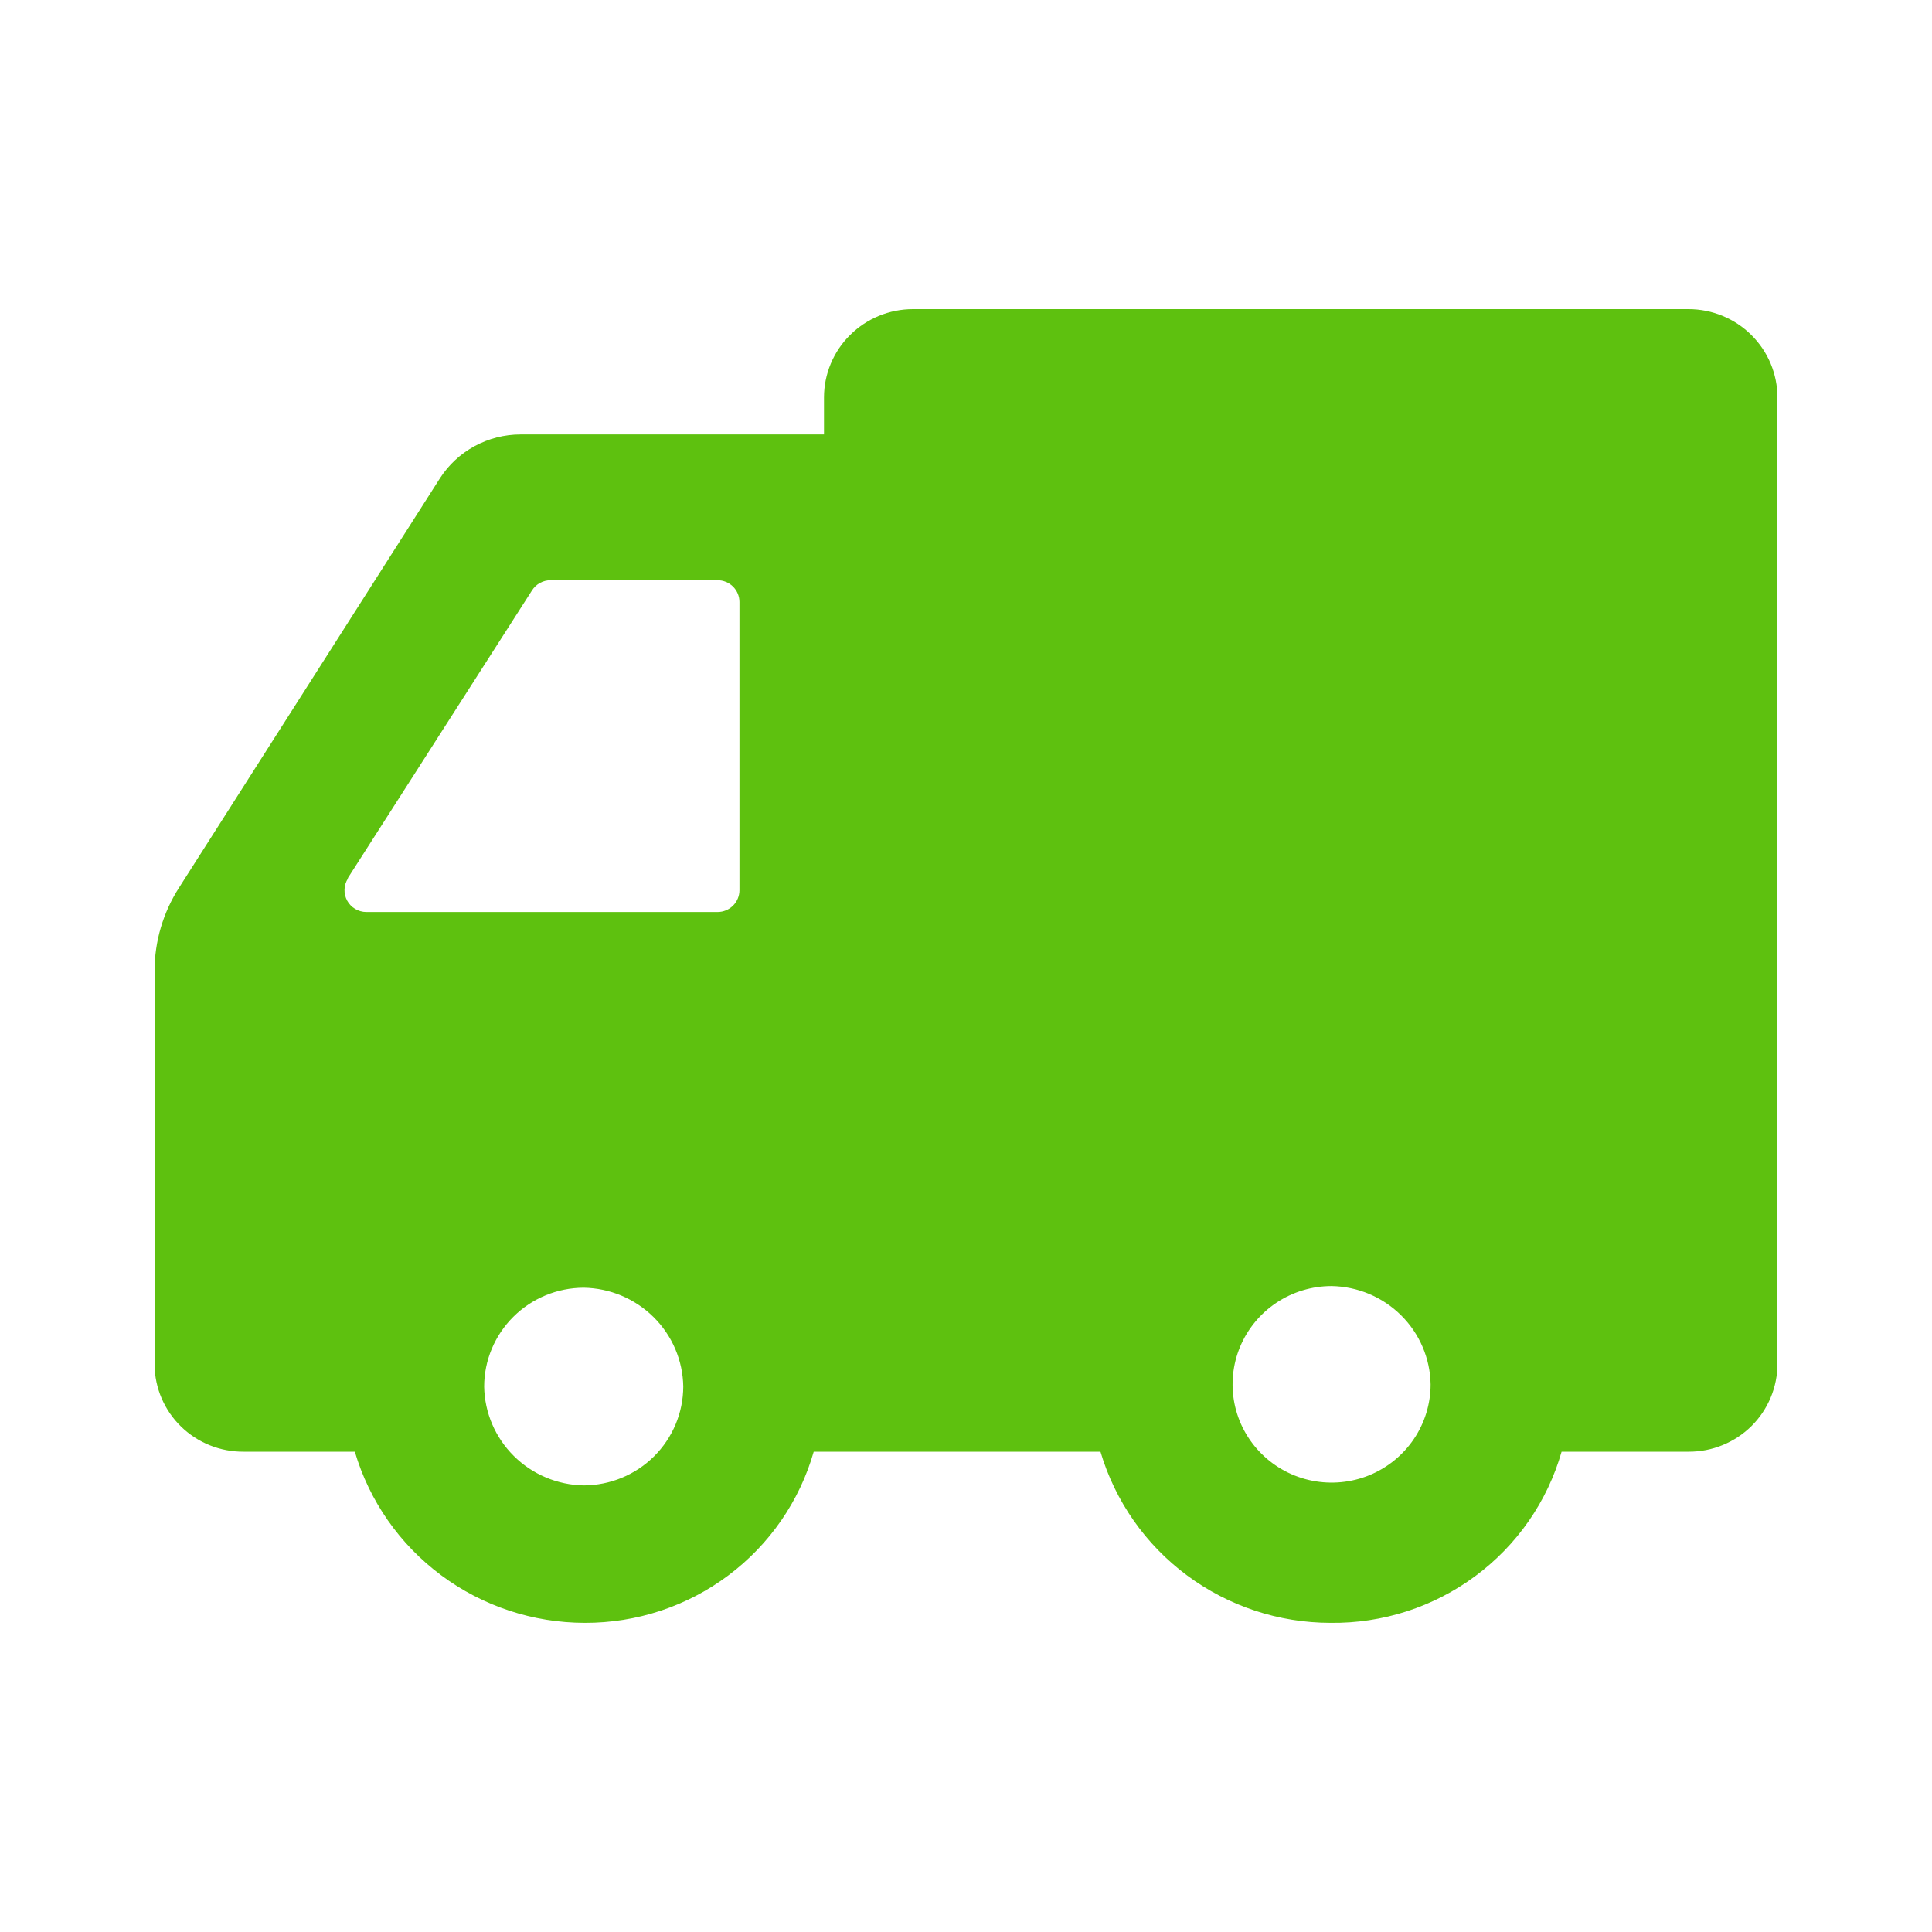 <svg width="50" height="50" viewBox="0 0 50 50" fill="none" xmlns="http://www.w3.org/2000/svg">
<path d="M6.303 37.57H9.183C9.56 38.847 10.344 39.969 11.417 40.767C12.49 41.566 13.794 41.998 15.135 41.999C16.474 42.003 17.778 41.573 18.847 40.773C19.917 39.973 20.693 38.849 21.059 37.57H28.48C28.858 38.847 29.642 39.969 30.715 40.767C31.788 41.566 33.092 41.998 34.433 41.999C35.782 42.016 37.098 41.591 38.179 40.79C39.261 39.99 40.046 38.858 40.414 37.57H43.704C44.006 37.571 44.305 37.513 44.584 37.398C44.863 37.284 45.116 37.117 45.33 36.905C45.543 36.693 45.712 36.441 45.827 36.164C45.942 35.887 46.001 35.591 46 35.291V10.286C46 9.986 45.94 9.689 45.825 9.411C45.709 9.134 45.539 8.882 45.325 8.67C45.111 8.457 44.858 8.289 44.578 8.174C44.299 8.059 43.999 8 43.697 8H23.629C23.018 8 22.432 8.241 22 8.67C21.568 9.098 21.325 9.68 21.325 10.286V11.243H13.473C13.056 11.243 12.647 11.348 12.282 11.546C11.917 11.745 11.609 12.031 11.385 12.379L4.633 22.974C4.222 23.615 4.002 24.358 4 25.118V35.327C4.008 35.927 4.254 36.5 4.686 36.92C5.117 37.34 5.699 37.574 6.303 37.57ZM34.462 33.283C35.138 33.295 35.783 33.566 36.261 34.041C36.739 34.515 37.013 35.156 37.024 35.827C37.024 36.33 36.874 36.822 36.592 37.24C36.311 37.658 35.91 37.984 35.442 38.177C34.974 38.369 34.459 38.419 33.962 38.321C33.465 38.223 33.008 37.981 32.65 37.625C32.291 37.27 32.047 36.816 31.948 36.323C31.85 35.83 31.9 35.318 32.094 34.854C32.288 34.389 32.617 33.992 33.038 33.712C33.459 33.433 33.955 33.283 34.462 33.283ZM15.106 38.442C14.427 38.431 13.777 38.158 13.297 37.68C12.816 37.203 12.541 36.559 12.53 35.884C12.531 35.206 12.804 34.557 13.286 34.078C13.769 33.598 14.424 33.328 15.106 33.326C15.786 33.337 16.435 33.611 16.916 34.088C17.397 34.565 17.672 35.209 17.683 35.884C17.681 36.562 17.409 37.211 16.926 37.691C16.444 38.17 15.789 38.44 15.106 38.442ZM9.003 22.724L13.768 15.28C13.819 15.199 13.89 15.132 13.974 15.086C14.059 15.04 14.153 15.016 14.25 15.016H18.569C18.719 15.016 18.864 15.075 18.971 15.181C19.077 15.287 19.137 15.43 19.137 15.58V23.039C19.137 23.188 19.077 23.332 18.971 23.438C18.864 23.544 18.719 23.603 18.569 23.603H9.478C9.377 23.602 9.278 23.574 9.191 23.522C9.104 23.471 9.033 23.397 8.985 23.309C8.937 23.221 8.913 23.122 8.916 23.021C8.919 22.921 8.949 22.824 9.003 22.739V22.724Z" fill="#5EC10F"/>
</svg>
